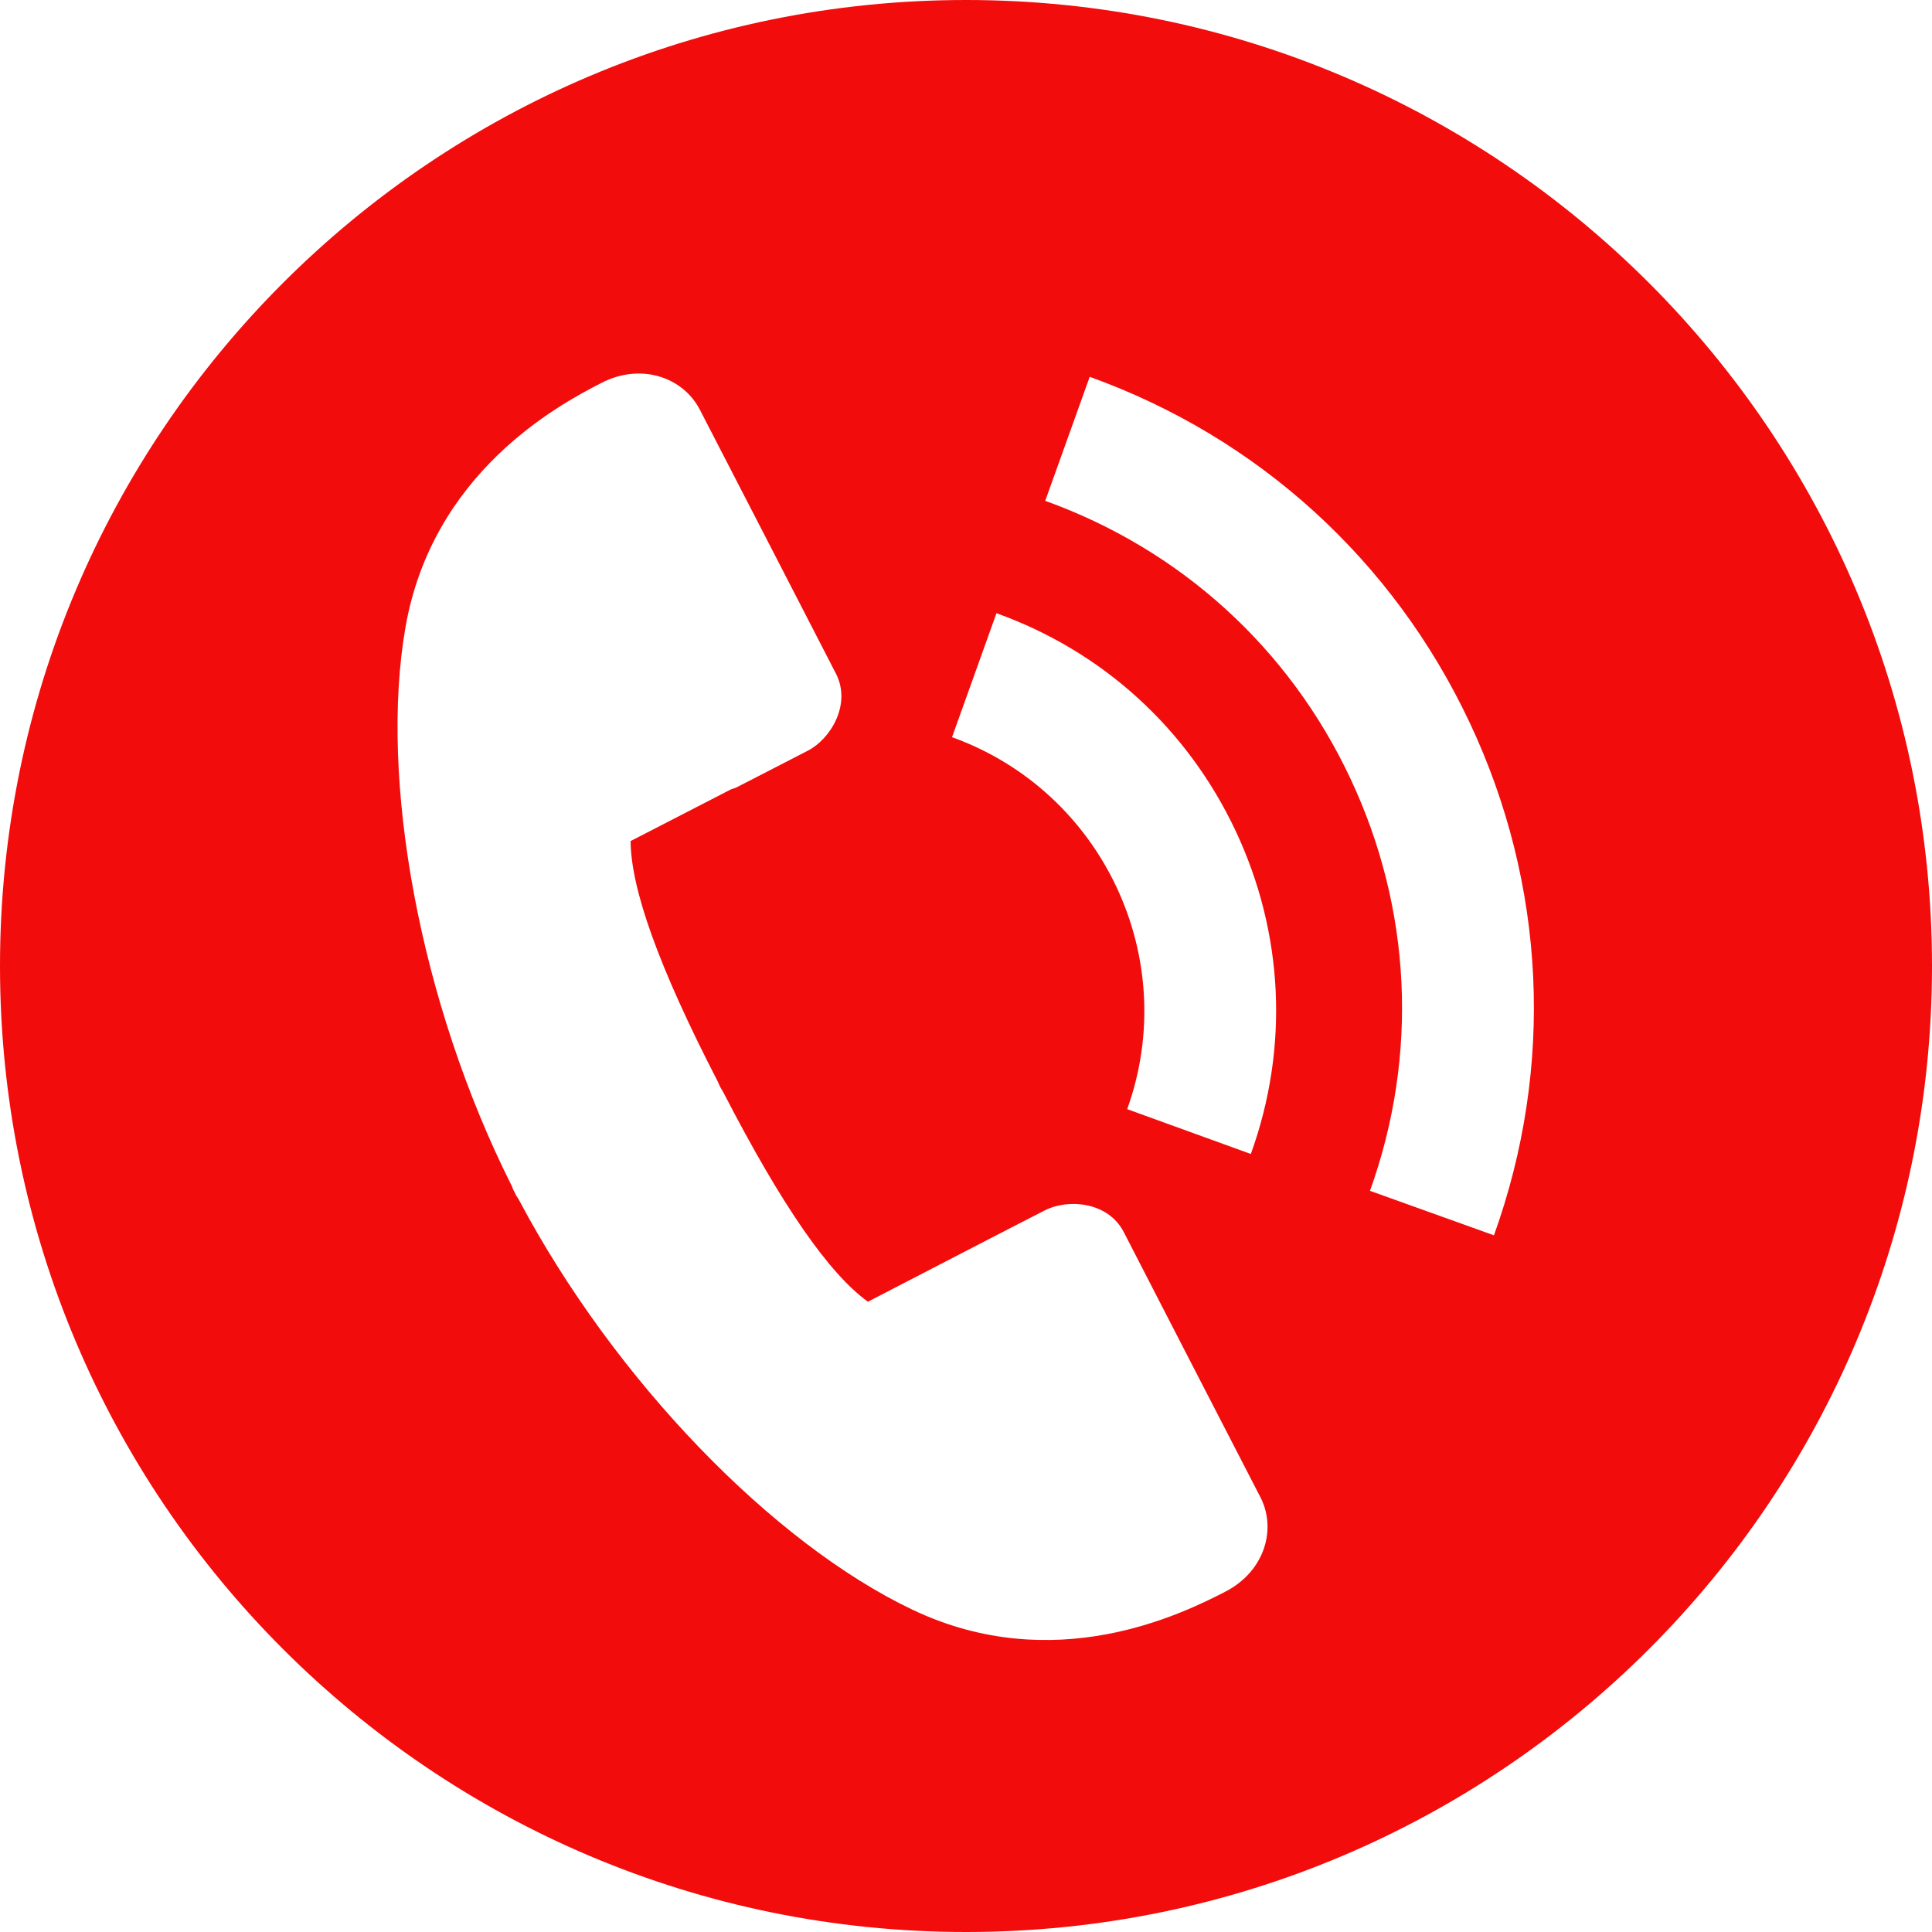 <?xml version="1.0" encoding="UTF-8"?> <svg xmlns="http://www.w3.org/2000/svg" width="30" height="30" viewBox="0 0 30 30" fill="none"><path d="M15 0C6.717 0 0 6.717 0 15C0 23.283 6.717 30 15 30C23.283 30 30 23.283 30 15C30 6.717 23.283 0 15 0ZM19.026 24.716C18.354 25.061 16.372 26.045 14.168 24.995C12.001 23.964 9.541 21.429 8.056 18.628C8.042 18.6 8.023 18.581 8.009 18.552C8.004 18.543 7.999 18.529 7.994 18.519C7.99 18.51 7.98 18.496 7.976 18.486C7.961 18.458 7.957 18.434 7.942 18.406C6.519 15.572 5.885 12.1 6.296 9.74C6.717 7.337 8.666 6.291 9.338 5.946C9.953 5.629 10.61 5.856 10.87 6.367C11.135 6.878 12.734 9.981 12.98 10.459C13.226 10.937 12.895 11.476 12.545 11.656C12.195 11.835 11.906 11.987 11.424 12.233C11.4 12.242 11.377 12.247 11.353 12.256L9.792 13.06C9.797 13.799 10.222 15.005 11.145 16.793C11.159 16.821 11.168 16.85 11.183 16.878C11.197 16.906 11.216 16.93 11.23 16.958C12.148 18.737 12.876 19.778 13.477 20.213L15.104 19.371C15.582 19.125 15.87 18.974 16.225 18.794C16.575 18.614 17.204 18.652 17.451 19.134C17.696 19.612 19.295 22.715 19.56 23.226C19.835 23.732 19.641 24.399 19.026 24.716ZM19.423 17.919L17.503 17.223C18.345 14.882 17.124 12.29 14.783 11.447L15.473 9.522C17.124 10.114 18.439 11.315 19.186 12.9C19.934 14.489 20.019 16.268 19.423 17.919ZM23.198 19.182L21.273 18.491C22.029 16.386 21.921 14.115 20.97 12.091C20.019 10.066 18.335 8.534 16.23 7.777L16.921 5.851C19.537 6.793 21.632 8.699 22.819 11.216C24.007 13.737 24.139 16.566 23.198 19.182Z" fill="#F20C0C"></path></svg> 